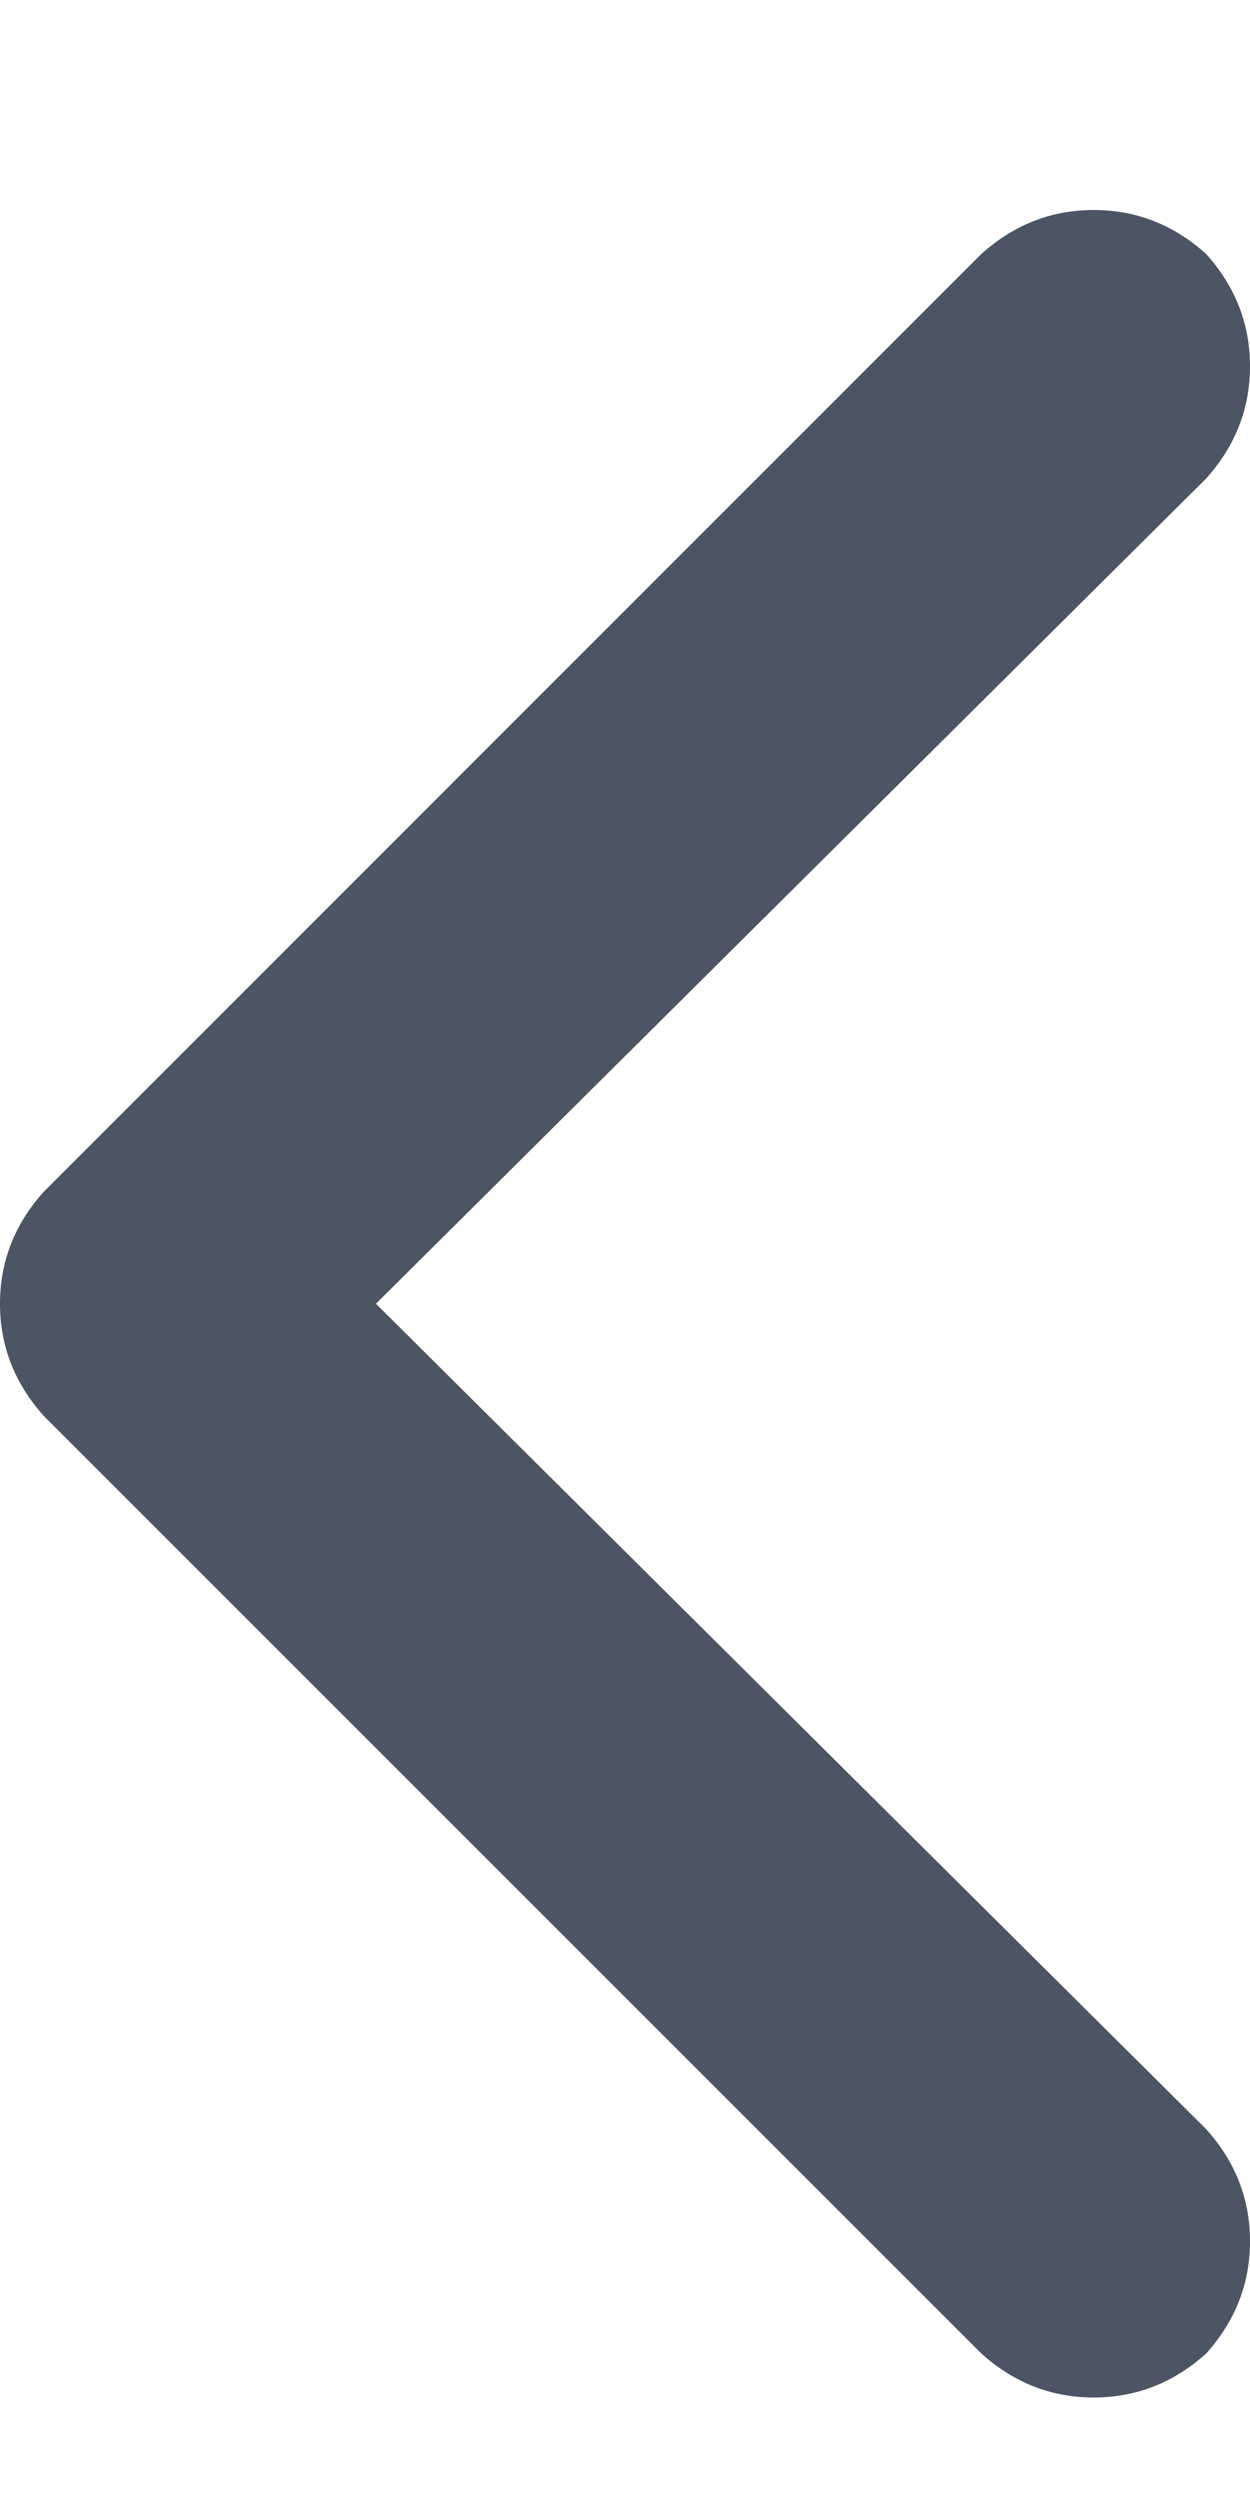 <svg xmlns="http://www.w3.org/2000/svg" xmlns:xlink="http://www.w3.org/1999/xlink" fill="none" version="1.1" width="8" height="16" viewBox="0 0 8 16"><defs><clipPath id="master_svg0_166_12897"><rect x="0" y="0" width="8" height="16" rx="0"/></clipPath></defs><g clip-path="url(#master_svg0_166_12897)"><g transform="matrix(1,0,0,-1,0,30.688)"><g><path d="M0.281,23.062Q0,22.75,0,22.344Q0,21.938,0.281,21.625L6.281,15.625Q6.594,15.344,7,15.344Q7.406,15.344,7.719,15.625Q8,15.938,8,16.344Q8,16.75,7.719,17.062L2.406,22.344L7.719,27.625Q8,27.938,8,28.344Q8,28.75,7.719,29.063Q7.406,29.344,7,29.344Q6.594,29.344,6.281,29.063L0.281,23.062Z" fill="#4B5563" fill-opacity="1" style="mix-blend-mode:passthrough"/></g></g></g></svg>